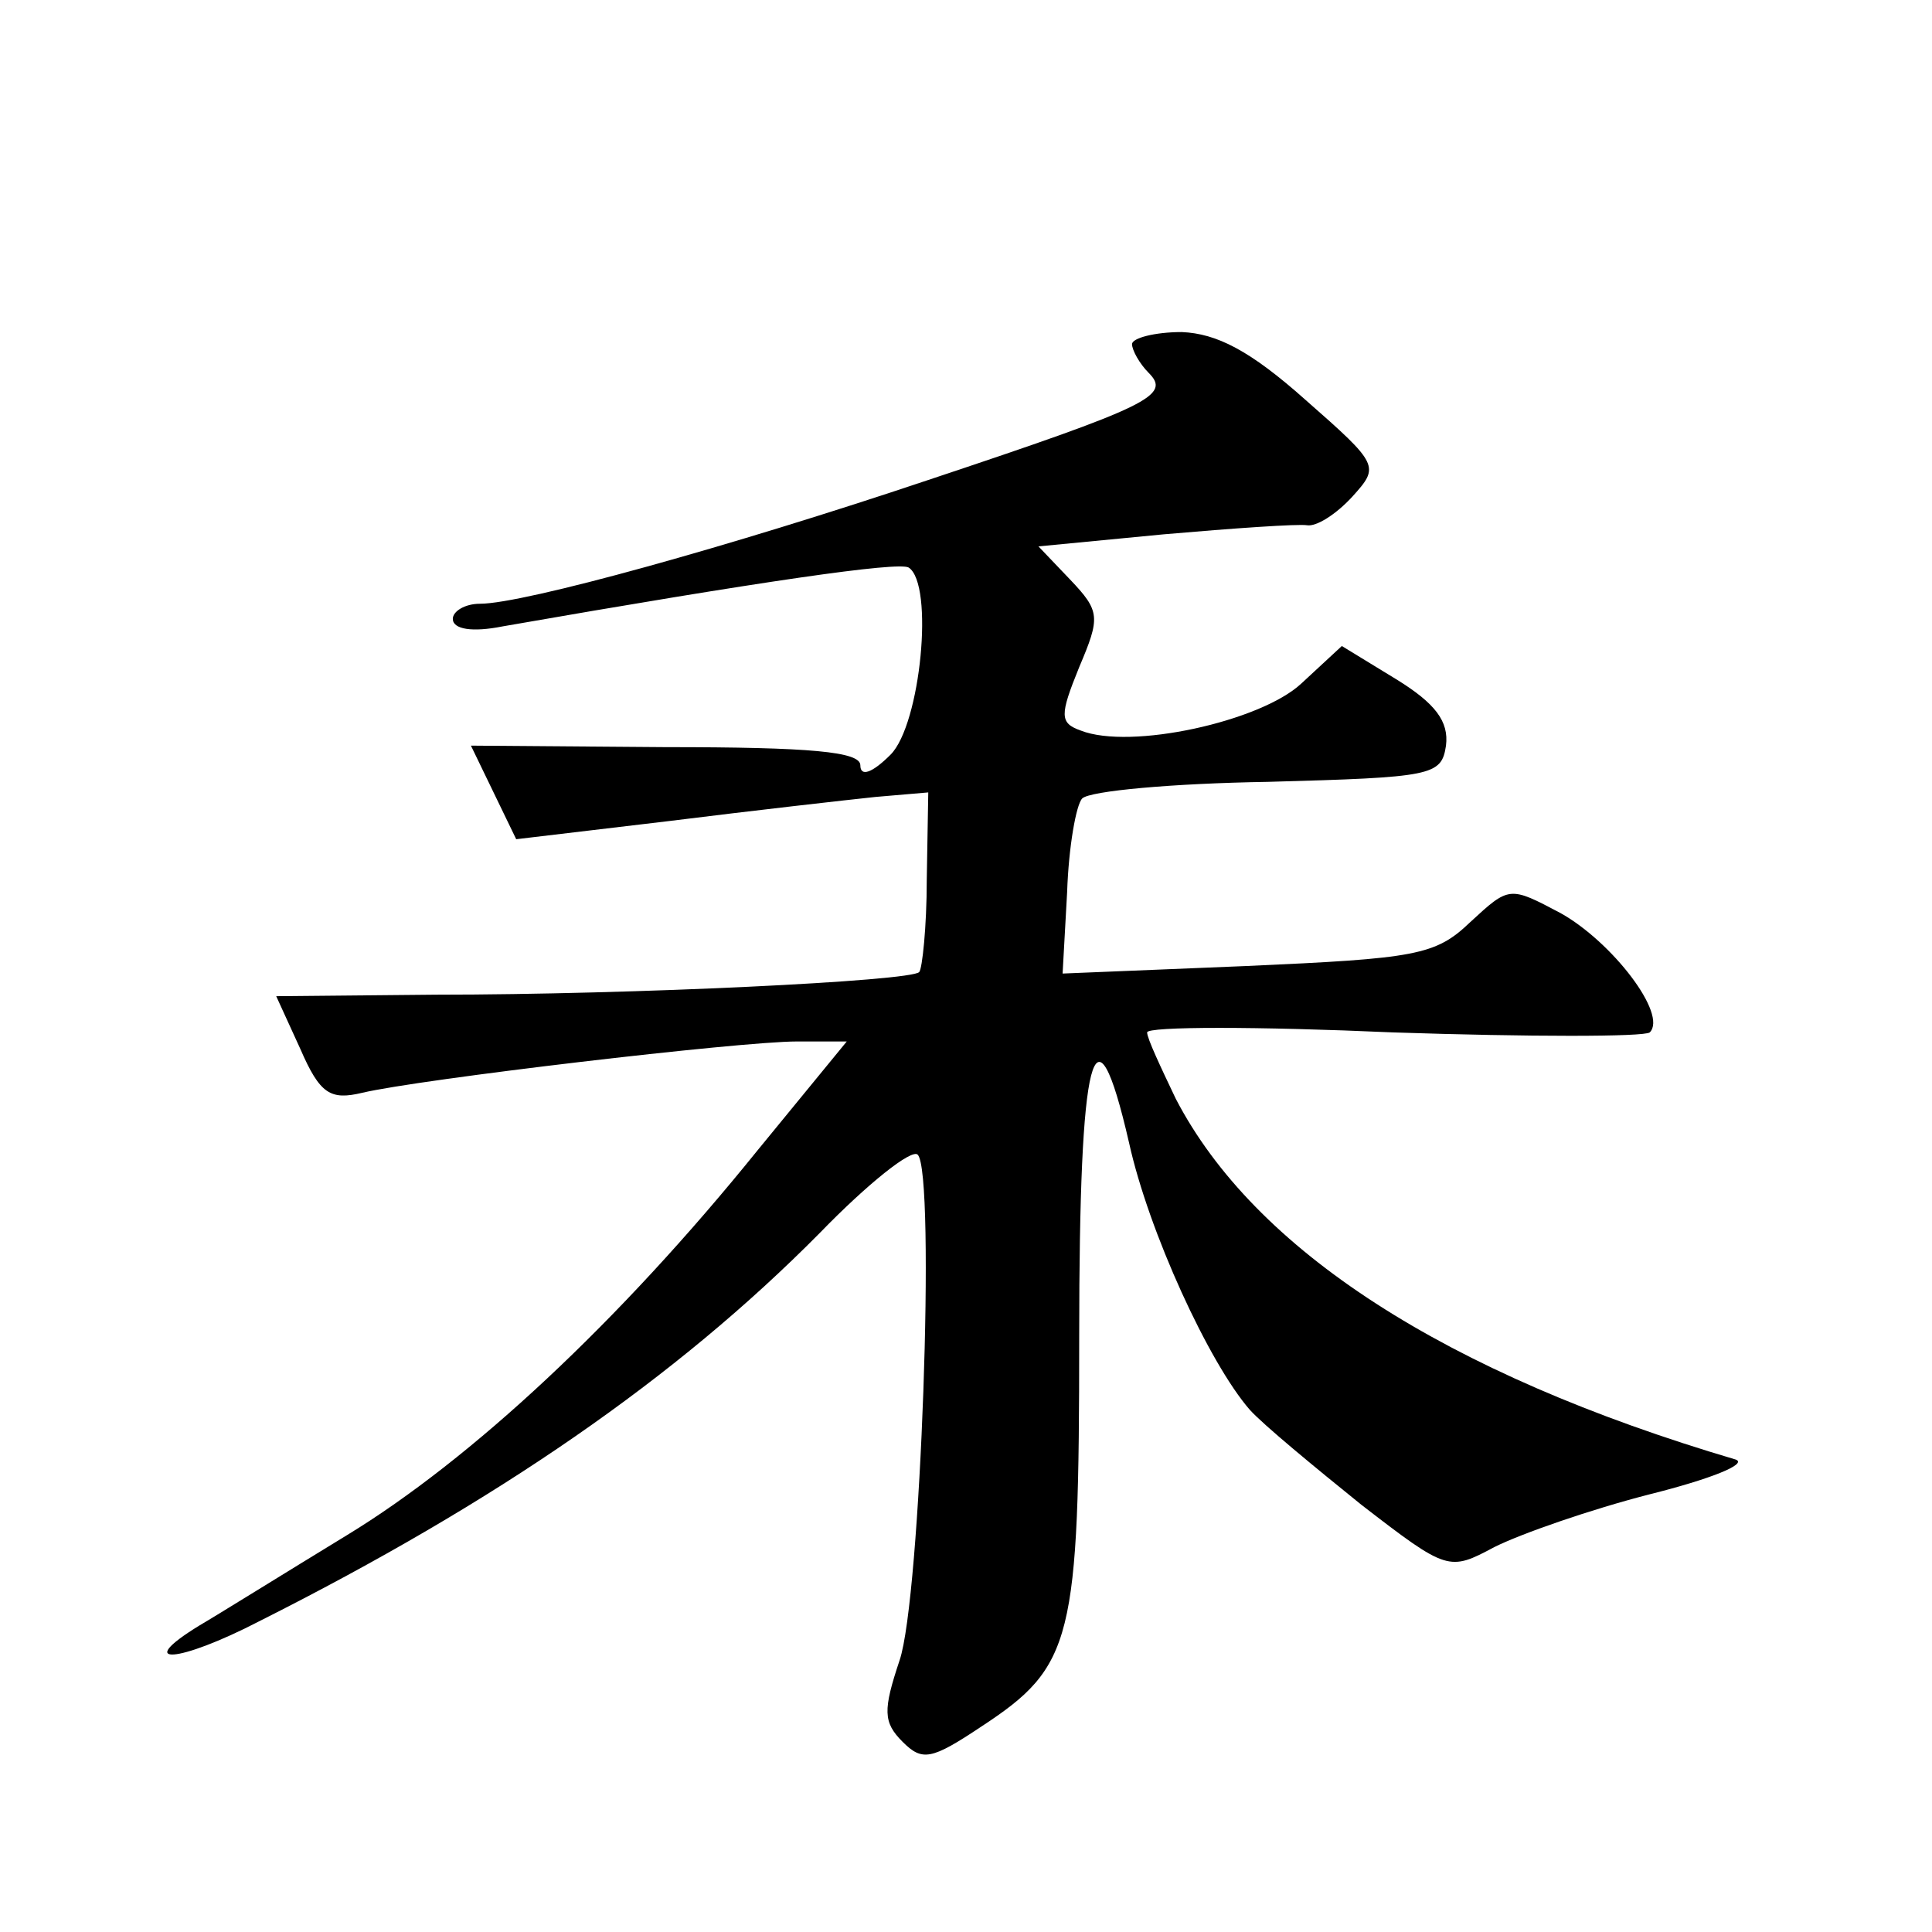 <?xml version="1.0" standalone="no"?>
<!DOCTYPE svg PUBLIC "-//W3C//DTD SVG 20010904//EN"
 "http://www.w3.org/TR/2001/REC-SVG-20010904/DTD/svg10.dtd">
<svg version="1.0" xmlns="http://www.w3.org/2000/svg"
 width="128pt" height="128pt" viewBox="0 0 128 128"
 preserveAspectRatio="xMidYMid meet">
<g transform="translate(0,128) scale(0.1,-0.1)"
fill="#0" stroke="none">
<path d="M750 1052 c0 -4 5 -13 11 -19 15 -15 1 -22 -146 -71 -131 -44 -268 -82
-297 -82 -10 0 -18 -5 -18 -10 0 -7 13 -9 33 -5 172 30 262 43 269 39 17 -11 8
-104 -12 -124 -12 -12 -20 -15 -20 -7 0 9 -33 12 -129 12 l-129 1 15 -31 15 -31
101 12 c56 7 118 14 137 16 l35 3 -1 -58 c0 -31 -3 -59 -5 -61 -5 -6 -190 -15 -320
-15 l-106 -1 16 -35 c13 -30 20 -34 41 -29 38 9 250 34 288 34 l33 0 -59 -72 c-92
-114 -190 -205 -272 -255 -41 -25 -86 -53 -98 -60 -44 -27 -14 -25 40 3 157 79
276 161 371 257 32 33 61 56 65 52 12 -12 2 -294 -12 -335 -11 -33 -11 -41 2 -54
13 -13 19 -12 52 10 61 40 65 57 65 259 0 189 10 228 33 128 13 -59 53 -146 80
-177 9 -10 43 -38 74 -63 57 -44 58 -44 88 -28 18 9 64 25 103 35 40 10 65 20 57
23 -193 57 -319 139 -371 239 -10 21 -19 40 -19 44 0 4 73 4 163 0 90 -3 166 -3
170 0 12 12 -25 60 -59 79 -34 18 -34 18 -60 -6 -23 -22 -36 -24 -148 -29 l-122
-5 3 54 c1 30 6 58 10 62 5 5 60 10 123 11 109 3 115 4 118 24 2 16 -7 28 -33 44
l-36 22 -27 -25 c-27 -25 -113 -44 -146 -31 -14 5 -14 10 -1 42 14 33 14 37 -6
58 l-21 22 83 8 c46 4 89 7 95 6 6 -1 19 7 30 19 18 20 18 21 -31 64 -37 33 -59
44 -82 45 -18 0 -33 -4 -33 -8z"/>
</g>
</svg>
